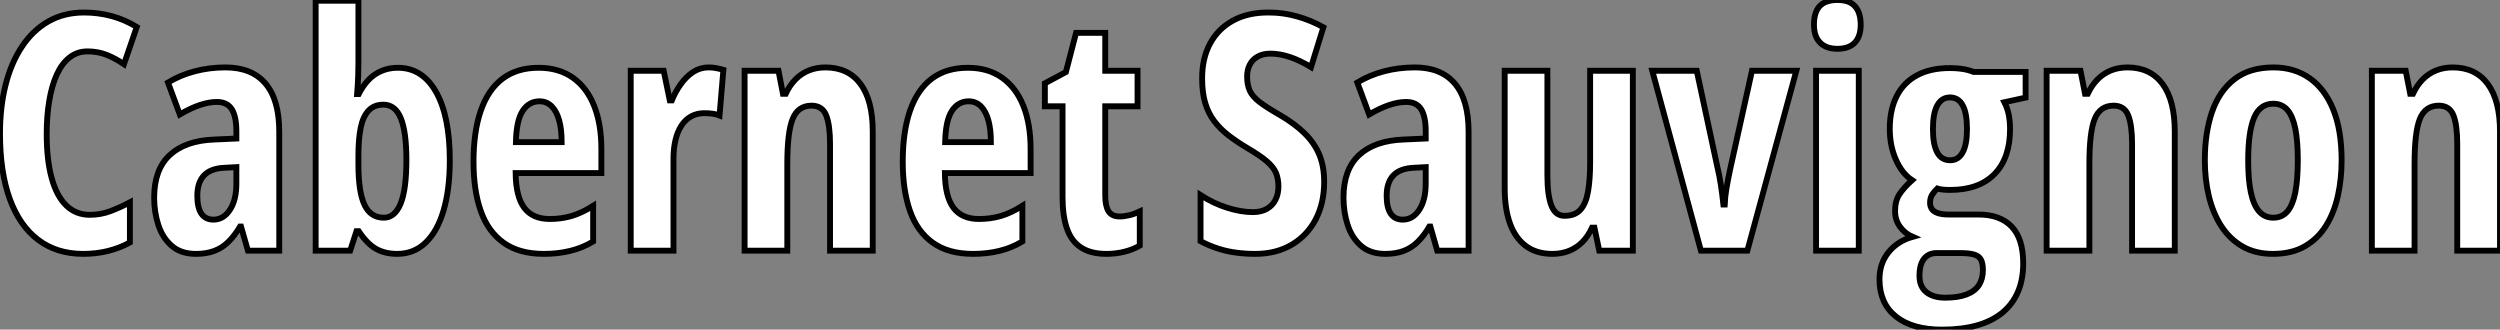 <?xml version="1.0" standalone="no"?>
<svg xmlns="http://www.w3.org/2000/svg" viewBox="2.41 -42.68 425.7 56.13"><rect x="2.41" y="-42.68" width="425.7" height="56.13" fill="#808080" stroke="none"/><path d="M17.31-33.93L17.31-33.93Q15.56-33.93 14.25-32.89Q12.93-31.86 12.07-29.96Q11.21-28.05 10.79-25.48Q10.36-22.91 10.36-19.88L10.36-19.88Q10.36-15.42 11.21-12.35Q12.06-9.27 13.70-7.68Q15.34-6.10 17.69-6.10L17.69-6.10Q19.55-6.10 21.22-6.73Q22.89-7.36 24.53-8.23L24.53-8.23L24.53-1.39Q22.80-0.44 20.82 0.05Q18.84 0.55 16.57 0.55L16.57 0.55Q12.06 0.55 8.90-1.85Q5.74-4.24 4.07-8.82Q2.41-13.40 2.41-19.93L2.41-19.93Q2.41-24.42 3.35-28.18Q4.29-31.94 6.13-34.71Q7.96-37.49 10.62-39.02Q13.29-40.55 16.73-40.55L16.73-40.55Q19.14-40.55 21.38-39.95Q23.63-39.35 25.70-38.09L25.70-38.09L23.52-31.75Q22.04-32.76 20.54-33.35Q19.03-33.93 17.31-33.93ZM40.82-31.20L40.82-31.20Q45.28-31.20 47.62-28.45Q49.96-25.70 49.96-20.26L49.96-20.26L49.96 0L44.63 0L43.45-4.10L43.29-4.10Q42.36-2.54 41.30-1.50Q40.25-0.46 38.91 0.04Q37.57 0.55 35.77 0.55L35.77 0.55Q33.22 0.55 31.65-0.82Q30.08-2.19 29.37-4.38Q28.66-6.56 28.66-9.02L28.66-9.02Q28.66-13.81 31.31-16.27Q33.96-18.73 38.86-18.92L38.86-18.92L42.66-19.09L42.66-20.32Q42.66-22.83 41.88-24.08Q41.10-25.32 39.32-25.32L39.32-25.32Q38.01-25.32 36.45-24.80Q34.89-24.28 33.03-23.19L33.03-23.19L31.01-28.63Q33.09-29.89 35.57-30.54Q38.06-31.20 40.82-31.20ZM42.66-11.43L42.66-14.22L40.61-14.11Q38.28-14 37.15-12.81Q36.01-11.62 36.01-9.35L36.01-9.35Q36.01-7.30 36.71-6.29Q37.41-5.28 38.75-5.28L38.75-5.28Q40.47-5.28 41.56-6.95Q42.66-8.61 42.66-11.43L42.66-11.43ZM56.16-42.55L63.44-42.55L63.44-31.91Q63.44-31.04 63.40-29.74Q63.36-28.44 63.22-26.66L63.22-26.66L63.49-26.66Q64.70-29.01 66.38-30.08Q68.06-31.14 70.16-31.14L70.16-31.14Q74.32-31.14 76.66-27.02Q79.00-22.89 79.00-15.39L79.00-15.39Q79.00-10.42 77.94-6.85Q76.89-3.28 74.89-1.37Q72.90 0.55 70.05 0.55L70.05 0.55Q67.98 0.55 66.47-0.29Q64.97-1.12 63.49-3.31L63.49-3.31L63.11-3.31L62.04 0L56.16 0L56.16-42.55ZM67.70-24.86L67.70-24.86Q66.09-24.86 65.15-23.83Q64.20-22.80 63.82-20.88Q63.44-18.95 63.44-16.19L63.44-16.19L63.44-14.68Q63.44-9.98 64.48-7.79Q65.52-5.61 67.76-5.61L67.76-5.61Q69.64-5.61 70.63-8.01Q71.61-10.42 71.61-15.45L71.61-15.45Q71.61-20.18 70.67-22.52Q69.73-24.86 67.70-24.86ZM94.12-31.14L94.12-31.14Q97.56-31.14 99.96-29.45Q102.35-27.75 103.58-24.65Q104.81-21.55 104.81-17.31L104.81-17.31L104.81-13.21L90.21-13.21Q90.26-9.19 91.68-7.29Q93.11-5.39 96.03-5.39L96.03-5.39Q97.97-5.39 99.71-5.89Q101.45-6.40 103.41-7.63L103.41-7.63L103.41-1.56Q101.58-0.46 99.50 0.04Q97.43 0.55 95.02 0.55L95.02 0.55Q90.81 0.55 88.16-1.35Q85.50-3.25 84.27-6.77Q83.04-10.28 83.04-15.12L83.04-15.12Q83.04-20.29 84.29-23.86Q85.53-27.43 87.99-29.29Q90.45-31.14 94.12-31.14ZM94.28-25.43L94.28-25.43Q92.48-25.43 91.41-23.80Q90.34-22.18 90.26-18.48L90.26-18.48L98.05-18.48Q98.05-20.64 97.62-22.20Q97.18-23.76 96.33-24.60Q95.48-25.43 94.28-25.43ZM123.07-31.20L123.07-31.20Q123.68-31.20 124.25-31.10Q124.82-31.01 125.59-30.79L125.59-30.79L124.93-23.02Q124.39-23.24 123.74-23.32Q123.10-23.41 122.34-23.41L122.34-23.41Q121.08-23.41 120.09-22.86Q119.11-22.31 118.44-21.29Q117.77-20.26 117.43-18.83Q117.09-17.39 117.09-15.61L117.09-15.61L117.09 0L109.81 0L109.81-30.63L115.42-30.63L116.46-25.59L116.81-25.59Q117.41-27.04 118.32-28.33Q119.22-29.61 120.42-30.41Q121.63-31.20 123.07-31.20ZM142.95-31.20L142.95-31.20Q146.84-31.20 148.93-28.40Q151.02-25.59 151.02-20.26L151.02-20.26L151.02 0L143.75 0L143.75-18.16Q143.75-21.38 143.09-23.04Q142.43-24.69 140.60-24.69L140.60-24.69Q138.30-24.69 137.39-22.45Q136.47-20.21 136.47-14.74L136.47-14.74L136.47 0L129.20 0L129.20-30.63L134.97-30.63L135.73-26.71L136.20-26.71Q136.88-28.16 137.87-29.16Q138.85-30.16 140.14-30.68Q141.42-31.20 142.95-31.20ZM167.21-31.14L167.21-31.14Q170.65-31.14 173.04-29.45Q175.44-27.75 176.67-24.65Q177.90-21.55 177.90-17.31L177.90-17.31L177.90-13.21L163.30-13.21Q163.35-9.19 164.77-7.29Q166.20-5.39 169.12-5.39L169.12-5.39Q171.06-5.39 172.80-5.89Q174.54-6.40 176.50-7.63L176.50-7.63L176.50-1.56Q174.67-0.46 172.59 0.04Q170.52 0.55 168.11 0.55L168.11 0.55Q163.90 0.55 161.25-1.35Q158.59-3.25 157.36-6.77Q156.13-10.28 156.13-15.12L156.13-15.12Q156.13-20.29 157.38-23.86Q158.62-27.43 161.08-29.29Q163.54-31.14 167.21-31.14ZM167.37-25.43L167.37-25.43Q165.57-25.43 164.50-23.80Q163.43-22.18 163.35-18.48L163.35-18.48L171.14-18.48Q171.14-20.64 170.71-22.20Q170.27-23.76 169.42-24.60Q168.57-25.43 167.37-25.43ZM193.07-5.82L193.07-5.82Q193.84-5.82 194.70-6.03Q195.56-6.23 196.49-6.67L196.49-6.67L196.49-0.85Q195.29-0.16 193.85 0.19Q192.42 0.55 190.80 0.55L190.80 0.55Q188.18 0.55 186.53-0.51Q184.87-1.56 184.11-3.71Q183.34-5.85 183.34-9.13L183.34-9.13L183.34-24.58L180.33-24.58L180.33-28.49L183.91-30.41L185.64-37.08L190.61-37.08L190.61-30.63L196.11-30.63L196.11-24.58L190.61-24.58L190.61-9.41Q190.61-7.60 191.17-6.71Q191.73-5.82 193.07-5.82Z" fill="white" stroke="black" transform="scale(1,1)"/><path d="M227.89-11.70L227.89-11.70Q227.89-8.09 226.45-5.33Q225.00-2.57 222.36-1.01Q219.72 0.55 216.14 0.55L216.14 0.55Q214.47 0.55 212.91 0.34Q211.35 0.14 209.85-0.34Q208.34-0.82 206.84-1.61L206.84-1.61L206.84-9.46Q209.03-8.04 211.38-7.30Q213.73-6.56 215.73-6.56L215.73-6.56Q217.20-6.56 218.17-7.14Q219.14-7.71 219.62-8.70Q220.10-9.68 220.10-10.91L220.10-10.91Q220.10-12.22 219.69-13.22Q219.28-14.22 218.12-15.22Q216.96-16.21 214.71-17.53L214.71-17.53Q212.96-18.57 211.56-19.66Q210.15-20.75 209.15-22.08Q208.15-23.41 207.63-25.16Q207.11-26.91 207.11-29.29L207.11-29.29Q207.09-32.68 208.44-35.22Q209.79-37.76 212.35-39.17Q214.91-40.58 218.49-40.55L218.49-40.55Q220.92-40.55 223.26-39.89Q225.60-39.24 227.76-38.04L227.76-38.04L225.65-31.25Q223.71-32.43 221.99-32.99Q220.27-33.55 218.76-33.55L218.76-33.55Q217.45-33.55 216.56-33.04Q215.67-32.54 215.22-31.66Q214.77-30.79 214.77-29.67L214.77-29.67Q214.77-28.25 215.21-27.26Q215.64-26.28 216.86-25.33Q218.08-24.39 220.38-23.08L220.38-23.08Q222.86-21.63 224.53-20.00Q226.20-18.38 227.05-16.37Q227.89-14.36 227.89-11.70ZM243.34-31.20L243.34-31.20Q247.80-31.20 250.14-28.45Q252.48-25.70 252.48-20.26L252.48-20.26L252.48 0L247.14 0L245.97-4.10L245.80-4.10Q244.88-2.54 243.82-1.50Q242.77-0.46 241.43 0.04Q240.09 0.55 238.29 0.55L238.29 0.55Q235.74 0.55 234.17-0.82Q232.60-2.19 231.89-4.38Q231.18-6.56 231.18-9.02L231.18-9.02Q231.18-13.81 233.83-16.27Q236.48-18.73 241.38-18.92L241.38-18.92L245.18-19.09L245.18-20.32Q245.18-22.83 244.40-24.08Q243.62-25.32 241.84-25.32L241.84-25.32Q240.53-25.32 238.97-24.80Q237.41-24.28 235.55-23.19L235.55-23.19L233.53-28.63Q235.61-29.89 238.09-30.54Q240.58-31.20 243.34-31.20ZM245.18-11.43L245.18-14.22L243.13-14.11Q240.80-14 239.67-12.81Q238.53-11.62 238.53-9.35L238.53-9.35Q238.53-7.30 239.23-6.29Q239.93-5.28 241.27-5.28L241.27-5.28Q242.99-5.28 244.08-6.95Q245.18-8.61 245.18-11.43L245.18-11.43ZM273.18-30.63L280.45-30.63L280.45 0L274.73 0L273.91-3.91L273.50-3.91Q272.82-2.43 271.84-1.45Q270.85-0.46 269.58 0.04Q268.31 0.55 266.75 0.55L266.75 0.55Q264.04 0.55 262.24-0.79Q260.43-2.13 259.53-4.63Q258.63-7.14 258.63-10.64L258.63-10.64L258.63-30.63L265.90-30.63L265.90-12.82Q265.90-9.38 266.59-7.66Q267.27-5.93 268.80-5.93L268.80-5.93Q270.63-5.93 271.56-7Q272.49-8.07 272.83-10.12Q273.18-12.17 273.18-15.07L273.18-15.07L273.18-30.63ZM299.95 0L292.04 0L283.76-30.63L291.33-30.63L294.80-14.44Q295.19-12.85 295.43-11.24Q295.68-9.63 295.87-7.85L295.87-7.85L296.09-7.85Q296.14-9.11 296.40-10.65Q296.66-12.20 297.05-14L297.05-14L300.74-30.63L308.29-30.63L299.95 0ZM311.65-30.63L318.92-30.63L318.92 0L311.65 0L311.65-30.63ZM315.29-42.68L315.29-42.68Q317.34-42.68 318.29-41.60Q319.25-40.52 319.25-38.47L319.25-38.47Q319.25-36.48 318.25-35.42Q317.25-34.37 315.29-34.37L315.29-34.37Q313.37-34.37 312.33-35.42Q311.29-36.48 311.29-38.47L311.29-38.47Q311.29-40.58 312.26-41.63Q313.23-42.68 315.29-42.68ZM333.11 13.45L333.11 13.45Q328.03 13.45 325.24 11.21Q322.45 8.97 322.45 4.87L322.45 4.87Q322.45 2.19 323.99 0.27Q325.54-1.64 328.08-2.35L328.08-2.35Q326.80-2.90 325.95-4.06Q325.10-5.22 325.10-6.75L325.10-6.75Q325.10-8.50 325.88-9.65Q326.66-10.80 328-12.00L328-12.00Q326.28-13.13 325.24-15.50Q324.20-17.88 324.20-20.73L324.20-20.73Q324.20-24.01 325.39-26.33Q326.58-28.66 328.86-29.87Q331.14-31.09 334.43-31.09L334.43-31.09Q335.44-31.09 336.19-30.99Q336.94-30.90 337.50-30.75Q338.06-30.60 338.47-30.43L338.47-30.43L347.33-30.43L347.33-26.06L343.72-25.27Q344.24-24.25 344.46-23.13Q344.68-22.01 344.68-20.67L344.68-20.67Q344.68-15.75 342.03-13.04Q339.38-10.34 334.51-10.34L334.51-10.34Q333.00-10.34 332.29-10.58L332.29-10.58Q331.86-10.17 331.46-9.60Q331.06-9.02 331.06-8.15L331.06-8.15Q331.06-7.49 331.40-7.04Q331.75-6.59 332.46-6.37Q333.17-6.15 334.23-6.15L334.23-6.15L339.32-6.15Q342.98-6.15 344.95-4.10Q346.92-2.05 346.92 2.16L346.92 2.16Q346.92 7.60 343.41 10.53Q339.89 13.45 333.11 13.45ZM333.63 8.01L333.63 8.01Q335.85 8.01 337.27 7.46Q338.69 6.92 339.38 5.87Q340.06 4.81 340.06 3.31L340.06 3.31Q340.06 2.11 339.70 1.49Q339.35 0.88 338.49 0.64Q337.63 0.41 336.12 0.41L336.12 0.41L332.13 0.41Q331.28 0.41 330.63 0.83Q329.97 1.26 329.61 2.11Q329.26 2.95 329.26 4.29L329.26 4.29Q329.26 6.13 330.43 7.07Q331.61 8.01 333.63 8.01ZM334.48-15.39L334.48-15.39Q335.88-15.39 336.61-16.73Q337.35-18.07 337.35-20.67L337.35-20.67Q337.35-23.43 336.61-24.76Q335.88-26.09 334.45-26.09L334.45-26.09Q333.03-26.09 332.29-24.73Q331.55-23.38 331.55-20.70L331.55-20.70Q331.55-18.10 332.27-16.75Q332.98-15.39 334.48-15.39ZM364.67-31.20L364.67-31.20Q368.55-31.20 370.64-28.40Q372.73-25.59 372.73-20.26L372.73-20.26L372.73 0L365.46 0L365.46-18.16Q365.46-21.38 364.80-23.04Q364.15-24.69 362.32-24.69L362.32-24.69Q360.02-24.69 359.10-22.45Q358.19-20.21 358.19-14.74L358.19-14.74L358.19 0L350.91 0L350.91-30.63L356.68-30.63L357.45-26.71L357.91-26.71Q358.60-28.16 359.58-29.16Q360.57-30.16 361.85-30.68Q363.14-31.20 364.67-31.20ZM401.14-15.39L401.14-15.39Q401.14-12.20 400.50-9.32Q399.86-6.45 398.48-4.24Q397.10-2.02 394.87-0.74Q392.64 0.55 389.44 0.55L389.44 0.55Q386.46 0.55 384.27-0.71Q382.09-1.97 380.66-4.17Q379.24-6.37 378.54-9.26Q377.85-12.14 377.85-15.39L377.85-15.39Q377.85-20.02 379.06-23.58Q380.28-27.15 382.87-29.18Q385.45-31.20 389.55-31.20L389.55-31.20Q393.08-31.20 395.69-29.37Q398.30-27.54 399.72-24.02Q401.14-20.51 401.14-15.39ZM385.23-15.29L385.23-15.29Q385.23-12.11 385.68-9.95Q386.13-7.79 387.08-6.70Q388.02-5.61 389.50-5.61L389.50-5.61Q391-5.61 391.92-6.69Q392.83-7.77 393.26-9.95Q393.68-12.14 393.68-15.39L393.68-15.39Q393.68-18.62 393.26-20.75Q392.83-22.89 391.92-23.95Q391-25.02 389.50-25.02L389.50-25.02Q387.25-25.02 386.24-22.64Q385.23-20.26 385.23-15.29ZM420.04-31.20L420.04-31.20Q423.92-31.20 426.01-28.40Q428.11-25.59 428.11-20.26L428.11-20.26L428.11 0L420.83 0L420.83-18.16Q420.83-21.38 420.18-23.04Q419.52-24.69 417.69-24.69L417.69-24.69Q415.39-24.69 414.47-22.45Q413.56-20.21 413.56-14.74L413.56-14.74L413.56 0L406.29 0L406.29-30.63L412.05-30.63L412.82-26.71L413.29-26.71Q413.97-28.16 414.95-29.16Q415.94-30.16 417.22-30.68Q418.51-31.20 420.04-31.20Z" fill="white" stroke="black" transform="scale(1,1)"/></svg>